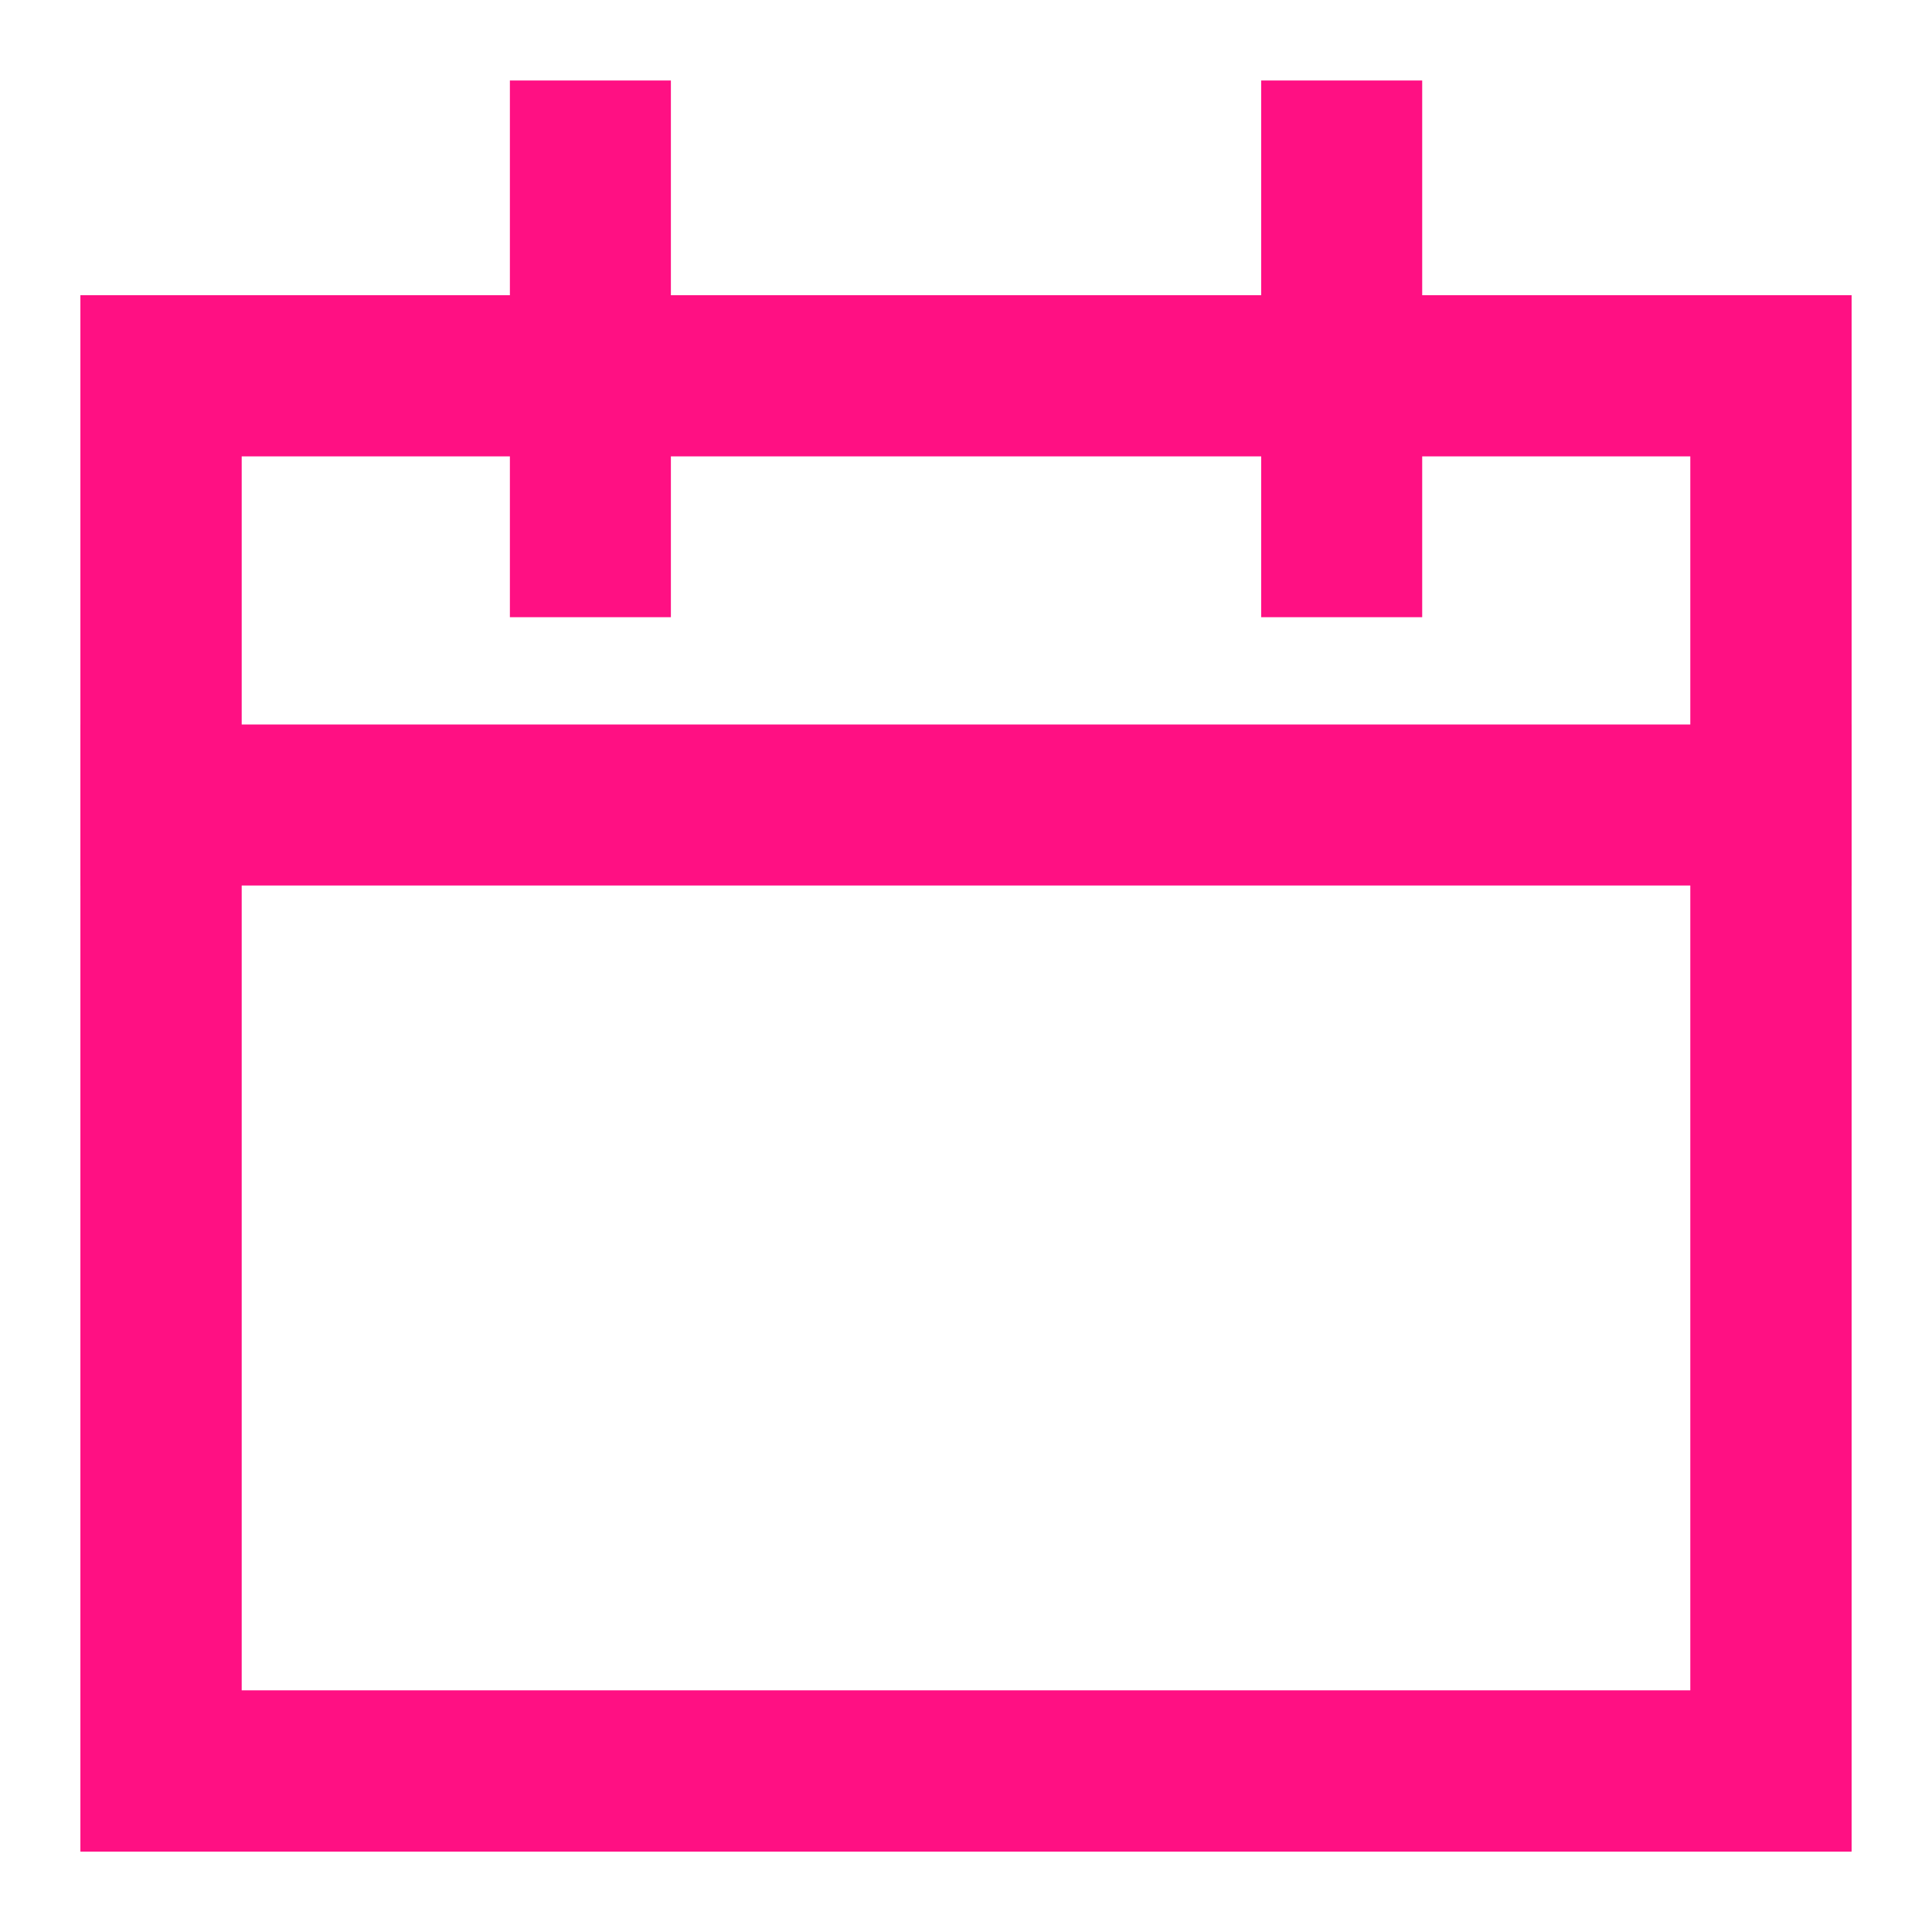 <svg width="24" height="24" viewBox="0 0 24 24" fill="none" xmlns="http://www.w3.org/2000/svg">
<g clip-path="url(#clip0_2796_28024)">
<g filter="url(#filter0_f_2796_28024)">
<path d="M22 4.667H2C2 4.667 2 5.264 2 6V20.667C2 21.403 2 22 2 22H22V20.667V6V4.667Z" stroke="#FF1083" stroke-width="2" stroke-linecap="square"/>
</g>
<path d="M22 4.667H2C2 4.667 2 5.264 2 6V20.667C2 21.403 2 22 2 22H22V20.667V6V4.667Z" stroke="#FF1083" stroke-width="2" stroke-linecap="square"/>
<path d="M2 10H22" stroke="#FF1083" stroke-width="2" stroke-linecap="square"/>
<path d="M7.334 6.667V2" stroke="#FF1083" stroke-width="2" stroke-linecap="square"/>
<path d="M16.667 6.667V2" stroke="#FF1083" stroke-width="2" stroke-linecap="square"/>
</g>
<defs>
<filter id="filter0_f_2796_28024" x="-1" y="1.667" width="26" height="23.333" filterUnits="userSpaceOnUse" color-interpolation-filters="sRGB">
<feFlood flood-opacity="0" result="BackgroundImageFix"/>
<feBlend mode="normal" in="SourceGraphic" in2="BackgroundImageFix" result="shape"/>
<feGaussianBlur stdDeviation="1" result="effect1_foregroundBlur_2796_28024"/>
</filter>
<clipPath id="clip0_2796_28024">
<rect width="24" height="24" fill="white"/>
</clipPath>
</defs>
</svg>
